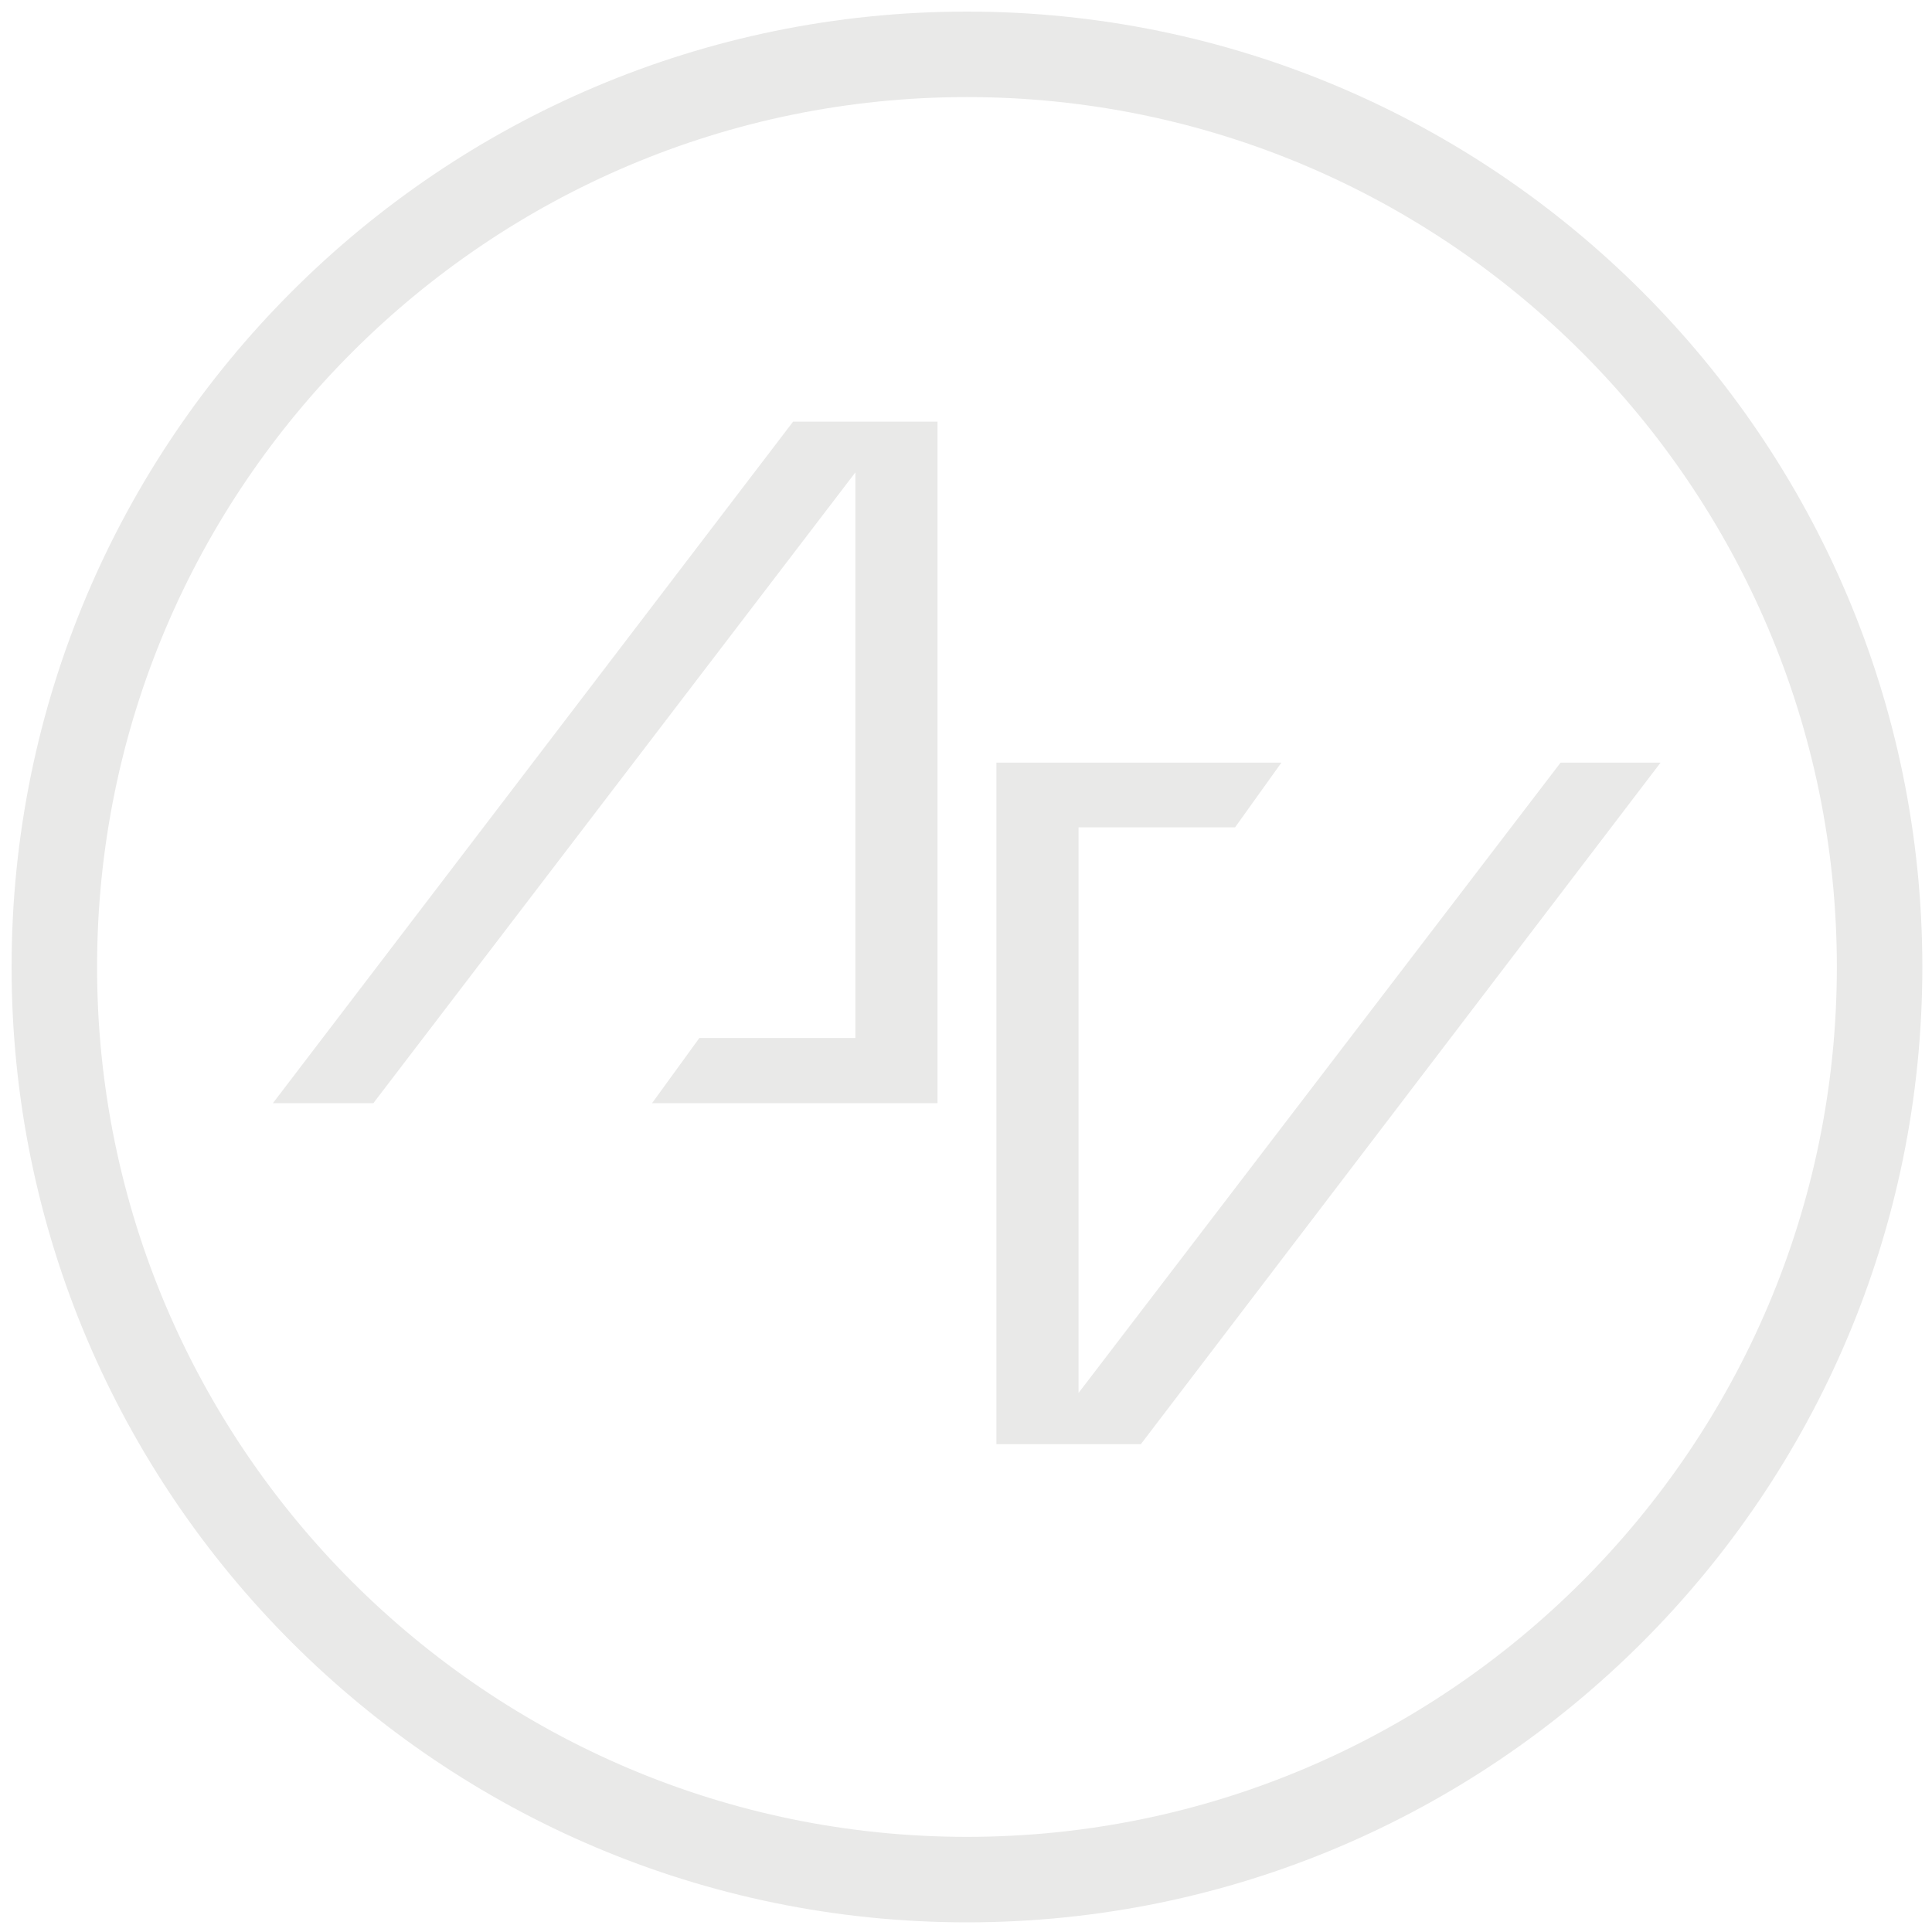 <?xml version="1.0" encoding="UTF-8" standalone="no"?>
<!DOCTYPE svg PUBLIC "-//W3C//DTD SVG 1.1//EN" "http://www.w3.org/Graphics/SVG/1.1/DTD/svg11.dtd">
<svg width="100%" height="100%" viewBox="0 0 400 400" version="1.1" xmlns="http://www.w3.org/2000/svg" xmlns:xlink="http://www.w3.org/1999/xlink" xml:space="preserve" xmlns:serif="http://www.serif.com/" style="fill-rule:evenodd;clip-rule:evenodd;stroke-linejoin:round;stroke-miterlimit:2;">
    <g>
        <path d="M200.2,398C91.1,398 2.4,309.3 2.4,200.2C2.4,91.1 91.1,2.4 200.2,2.4C309.3,2.4 398,91.1 398,200.2C398,309.3 309.3,398 200.2,398ZM200.2,20.1C100.9,20.1 20.1,100.9 20.1,200.2C20.1,299.5 100.9,380.3 200.2,380.3C299.5,380.3 380.3,299.5 380.3,200.2C380.3,100.9 299.5,20.1 200.2,20.1Z" style="fill:rgb(233,233,232);fill-rule:nonzero;"/>
    </g>
    <g>
        <path d="M144.8,214.9L177.1,214.9L177.1,97.8L77.3,228.4L56.5,228.4L164.2,87.3L194.1,87.3L194.1,228.4L135,228.4L144.8,214.9Z" style="fill:rgb(233,233,232);fill-rule:nonzero;"/>
        <path d="M255.7,171.3L223.3,171.3L223.3,288.4L323.1,157.9L343.8,157.9L236.2,299L206.3,299L206.3,157.9L265.3,157.9L255.7,171.3Z" style="fill:rgb(233,233,232);fill-rule:nonzero;"/>
    </g>
</svg>
